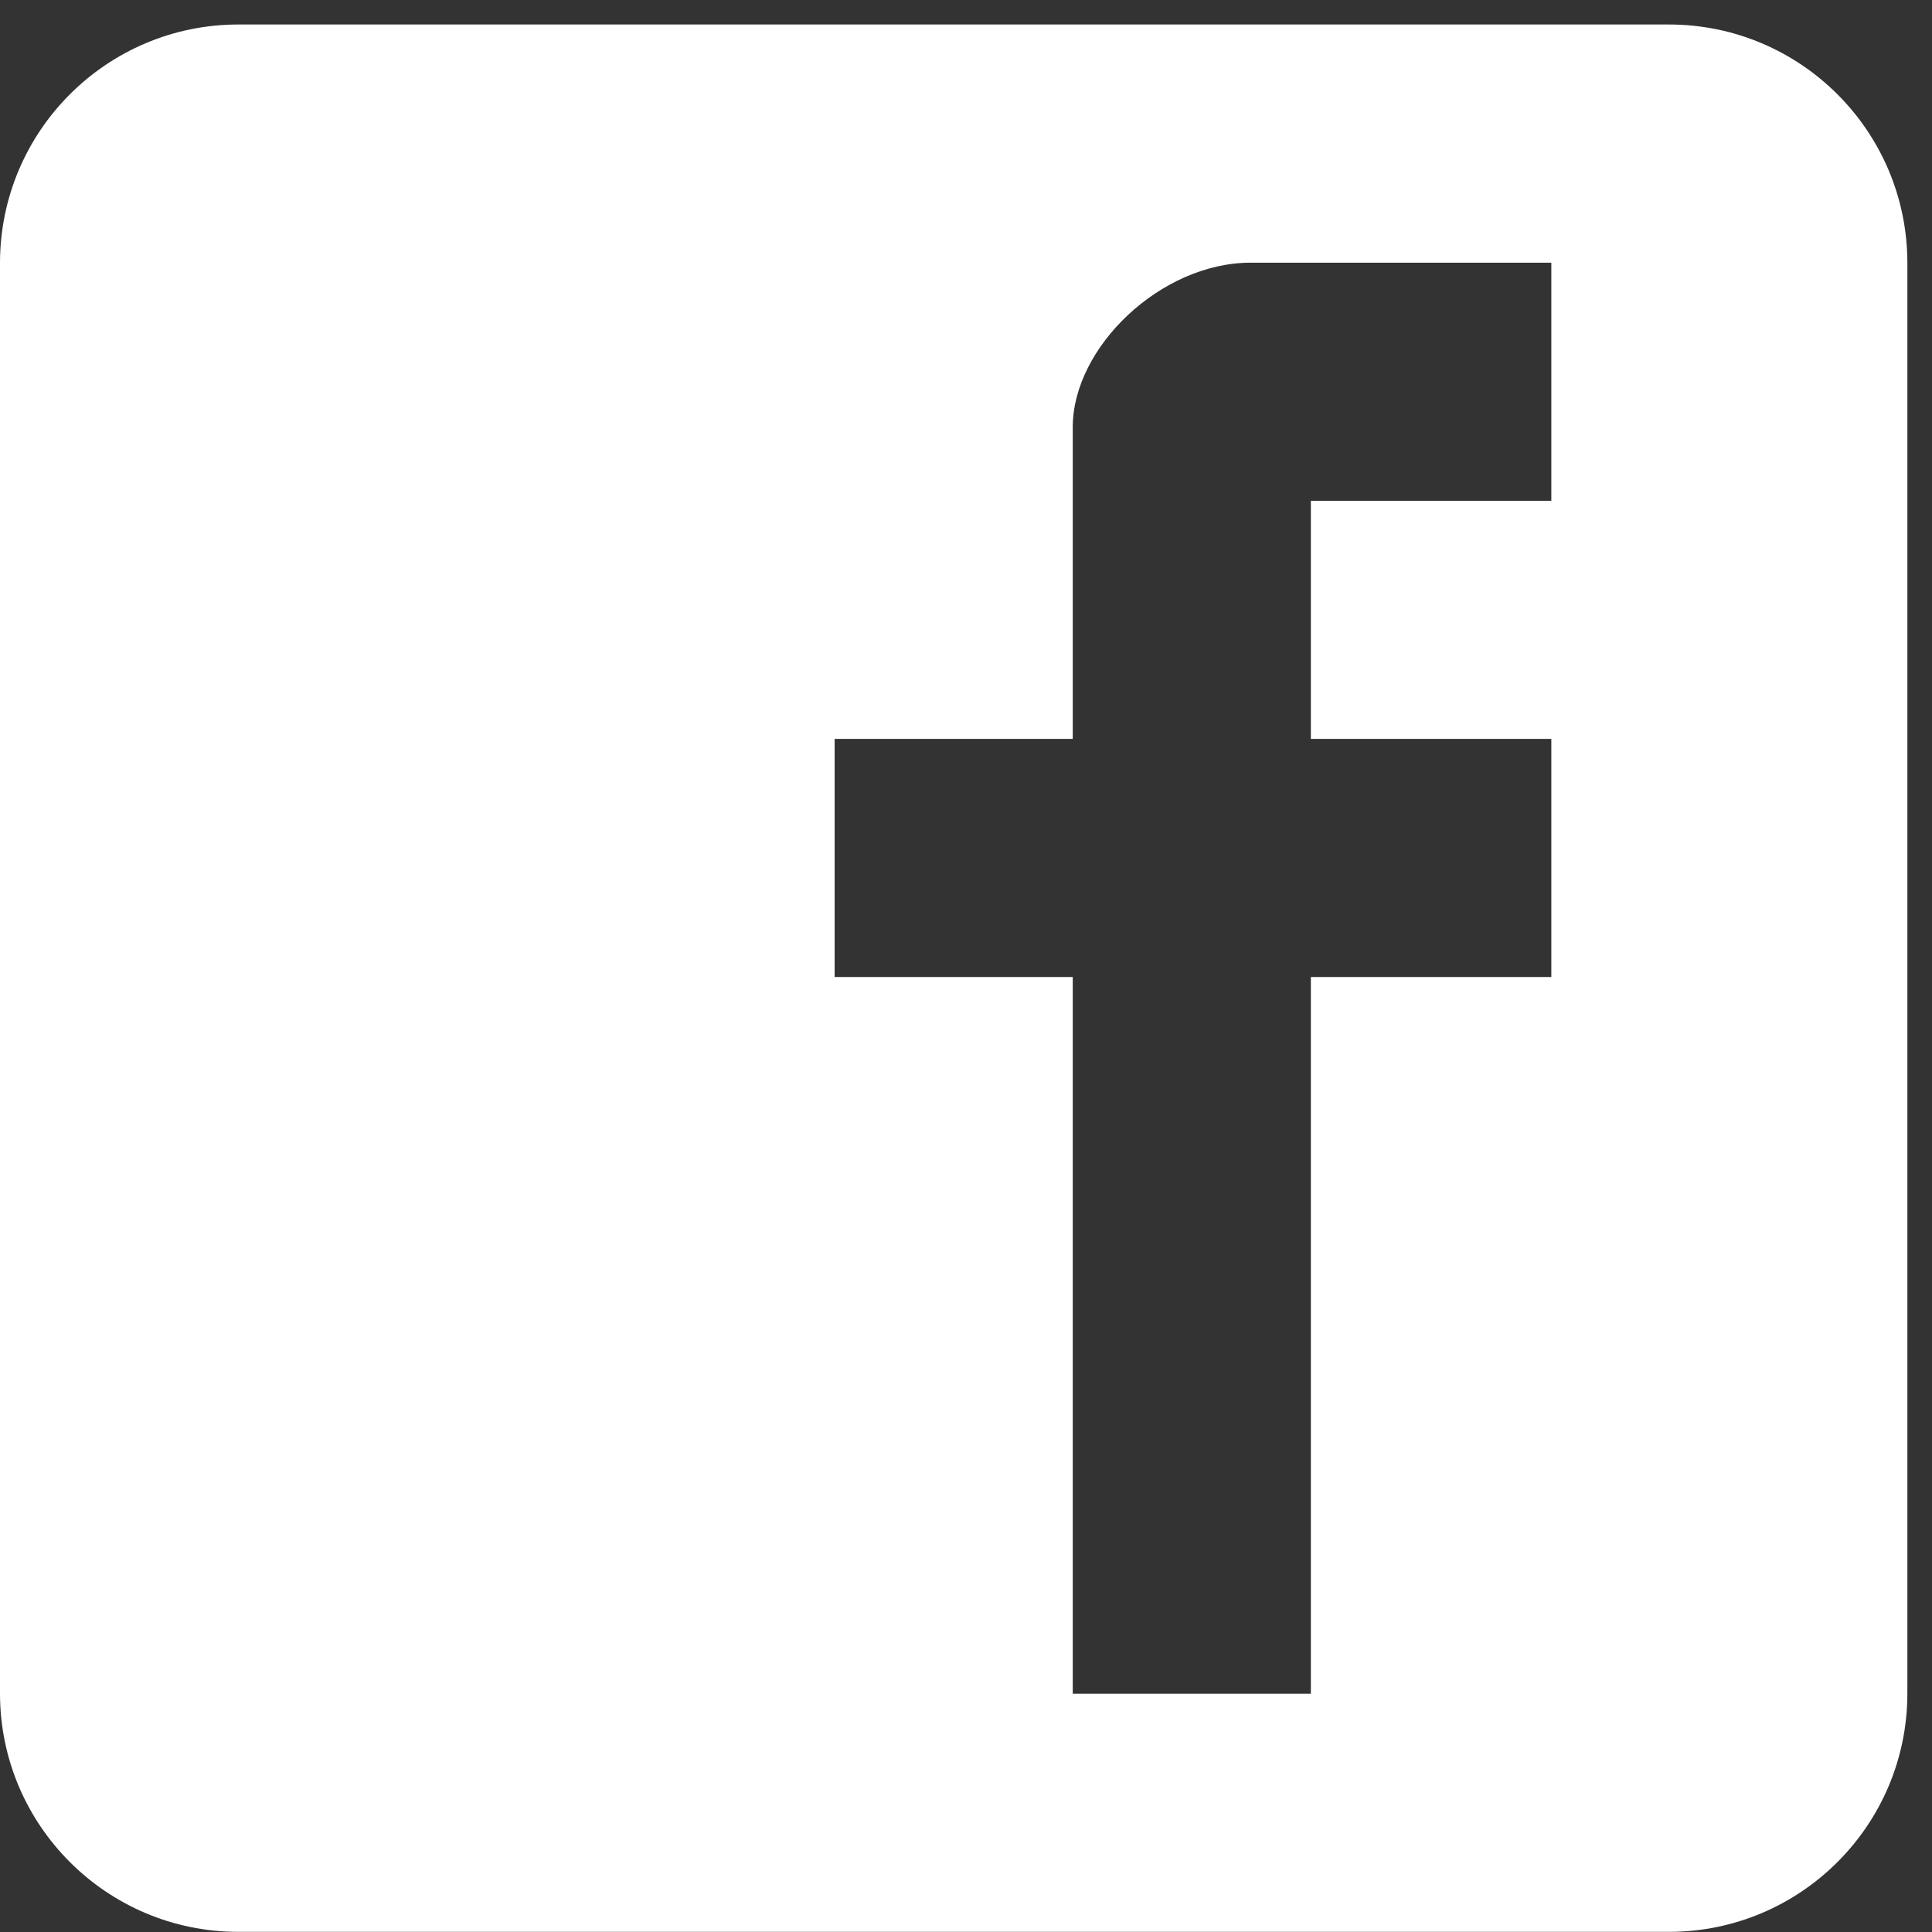<svg 
 xmlns="http://www.w3.org/2000/svg"
 xmlns:xlink="http://www.w3.org/1999/xlink"
 width="28px" height="28px">
<rect width="100%" height="100%" fill="#333333" stroke="none"/>
<path fill-rule="evenodd"  fill="rgb(255, 255, 255)"
 d="M27.643,3.812 C27.643,1.903 26.095,0.355 24.186,0.355 L3.456,0.355 C1.547,0.355 -0.000,1.903 -0.000,3.812 L-0.000,24.542 C-0.000,26.451 1.547,27.998 3.456,27.998 L24.186,27.998 C26.095,27.998 27.643,26.451 27.643,24.542 L27.643,3.812 ZM22.483,7.258 L18.998,7.258 L18.998,10.709 L22.483,10.709 L22.483,14.160 L18.998,14.160 L18.998,24.547 L15.547,24.547 L15.547,14.160 L12.096,14.160 L12.096,10.709 L15.547,10.709 L15.547,6.191 C15.547,5.031 16.825,3.807 18.126,3.807 L22.483,3.807 L22.483,7.258 Z"/>
</svg>